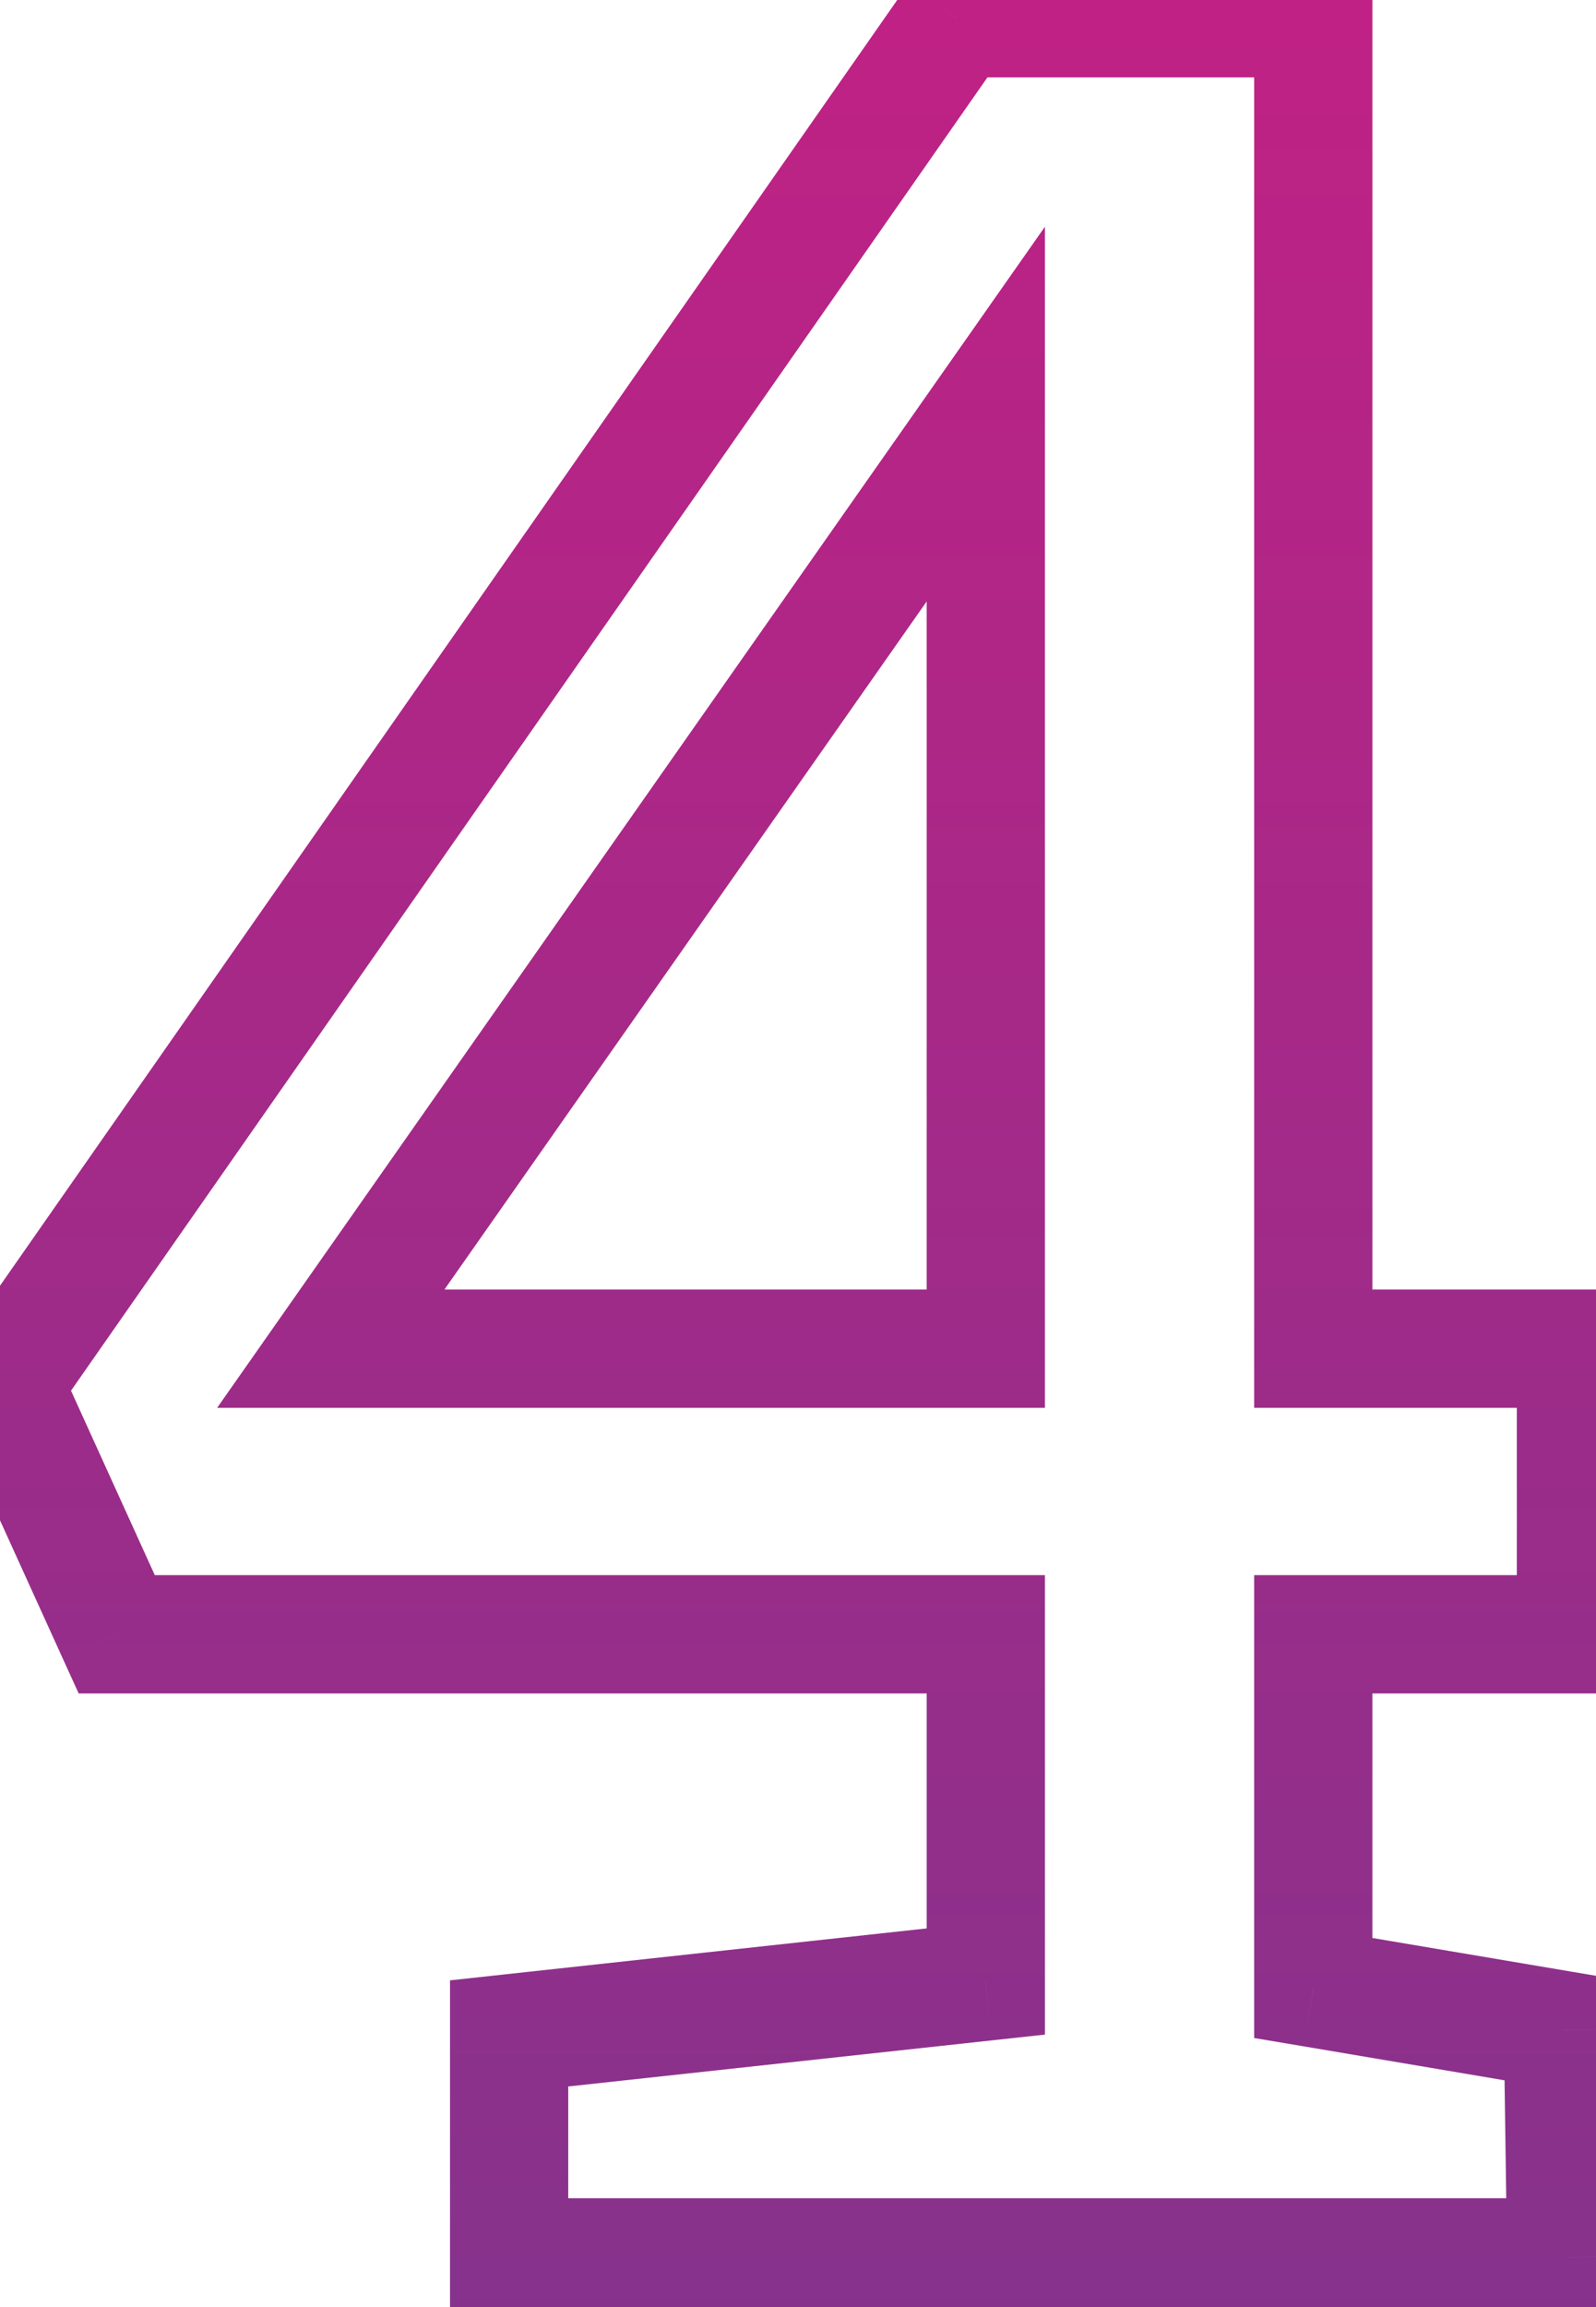 <?xml version="1.0" encoding="UTF-8"?> <svg xmlns="http://www.w3.org/2000/svg" width="27" height="39" viewBox="0 0 27 39" fill="none"> <path d="M8.613 38.16H7.613V39.16H8.613V38.16ZM8.613 34.374L8.504 33.38L7.613 33.477V34.374H8.613ZM16.677 33.497L16.785 34.491L17.677 34.394V33.497H16.677ZM16.677 27.627H17.677V26.627H16.677V27.627ZM1.975 27.627L1.064 28.041L1.331 28.627H1.975V27.627ZM0.055 23.403L-0.765 22.83L-1.091 23.298L-0.856 23.817L0.055 23.403ZM16.183 0.308V-0.692H15.662L15.363 -0.264L16.183 0.308ZM22.217 0.308H23.217V-0.692H22.217V0.308ZM22.217 22.799H21.217V23.799H22.217V22.799ZM26.661 22.799H27.661V21.799H26.661V22.799ZM26.661 27.627V28.627H27.661V27.627H26.661ZM22.217 27.627V26.627H21.217V27.627H22.217ZM22.217 33.606H21.217V34.452L22.051 34.592L22.217 33.606ZM26.441 34.319L27.441 34.305L27.429 33.472L26.608 33.334L26.441 34.319ZM26.496 38.16V39.16H27.51L27.496 38.145L26.496 38.16ZM5.595 22.799L4.777 22.225L3.673 23.799H5.595V22.799ZM16.677 22.799V23.799H17.677V22.799H16.677ZM16.677 7.001H17.677V3.833L15.858 6.426L16.677 7.001ZM9.613 38.16V34.374H7.613V38.16H9.613ZM8.721 35.368L16.785 34.491L16.568 32.502L8.504 33.38L8.721 35.368ZM17.677 33.497V27.627H15.677V33.497H17.677ZM16.677 26.627H1.975V28.627H16.677V26.627ZM2.885 27.213L0.965 22.989L-0.856 23.817L1.064 28.041L2.885 27.213ZM0.875 23.976L17.003 0.881L15.363 -0.264L-0.765 22.83L0.875 23.976ZM16.183 1.308H22.217V-0.692H16.183V1.308ZM21.217 0.308V22.799H23.217V0.308H21.217ZM22.217 23.799H26.661V21.799H22.217V23.799ZM25.661 22.799V27.627H27.661V22.799H25.661ZM26.661 26.627H22.217V28.627H26.661V26.627ZM21.217 27.627V33.606H23.217V27.627H21.217ZM22.051 34.592L26.275 35.306L26.608 33.334L22.384 32.62L22.051 34.592ZM25.441 34.334L25.496 38.174L27.496 38.145L27.441 34.305L25.441 34.334ZM26.496 37.16H8.613V39.16H26.496V37.16ZM5.595 23.799H16.677V21.799H5.595V23.799ZM17.677 22.799V7.001H15.677V22.799H17.677ZM15.858 6.426L4.777 22.225L6.414 23.374L17.495 7.575L15.858 6.426Z" fill="url(#paint0_linear_13694_21)"></path> <defs> <linearGradient id="paint0_linear_13694_21" x1="14.5" y1="-14.786" x2="14.5" y2="54.214" gradientUnits="userSpaceOnUse"> <stop stop-color="#D51B81"></stop> <stop offset="1" stop-color="#70398F"></stop> </linearGradient> </defs> </svg> 